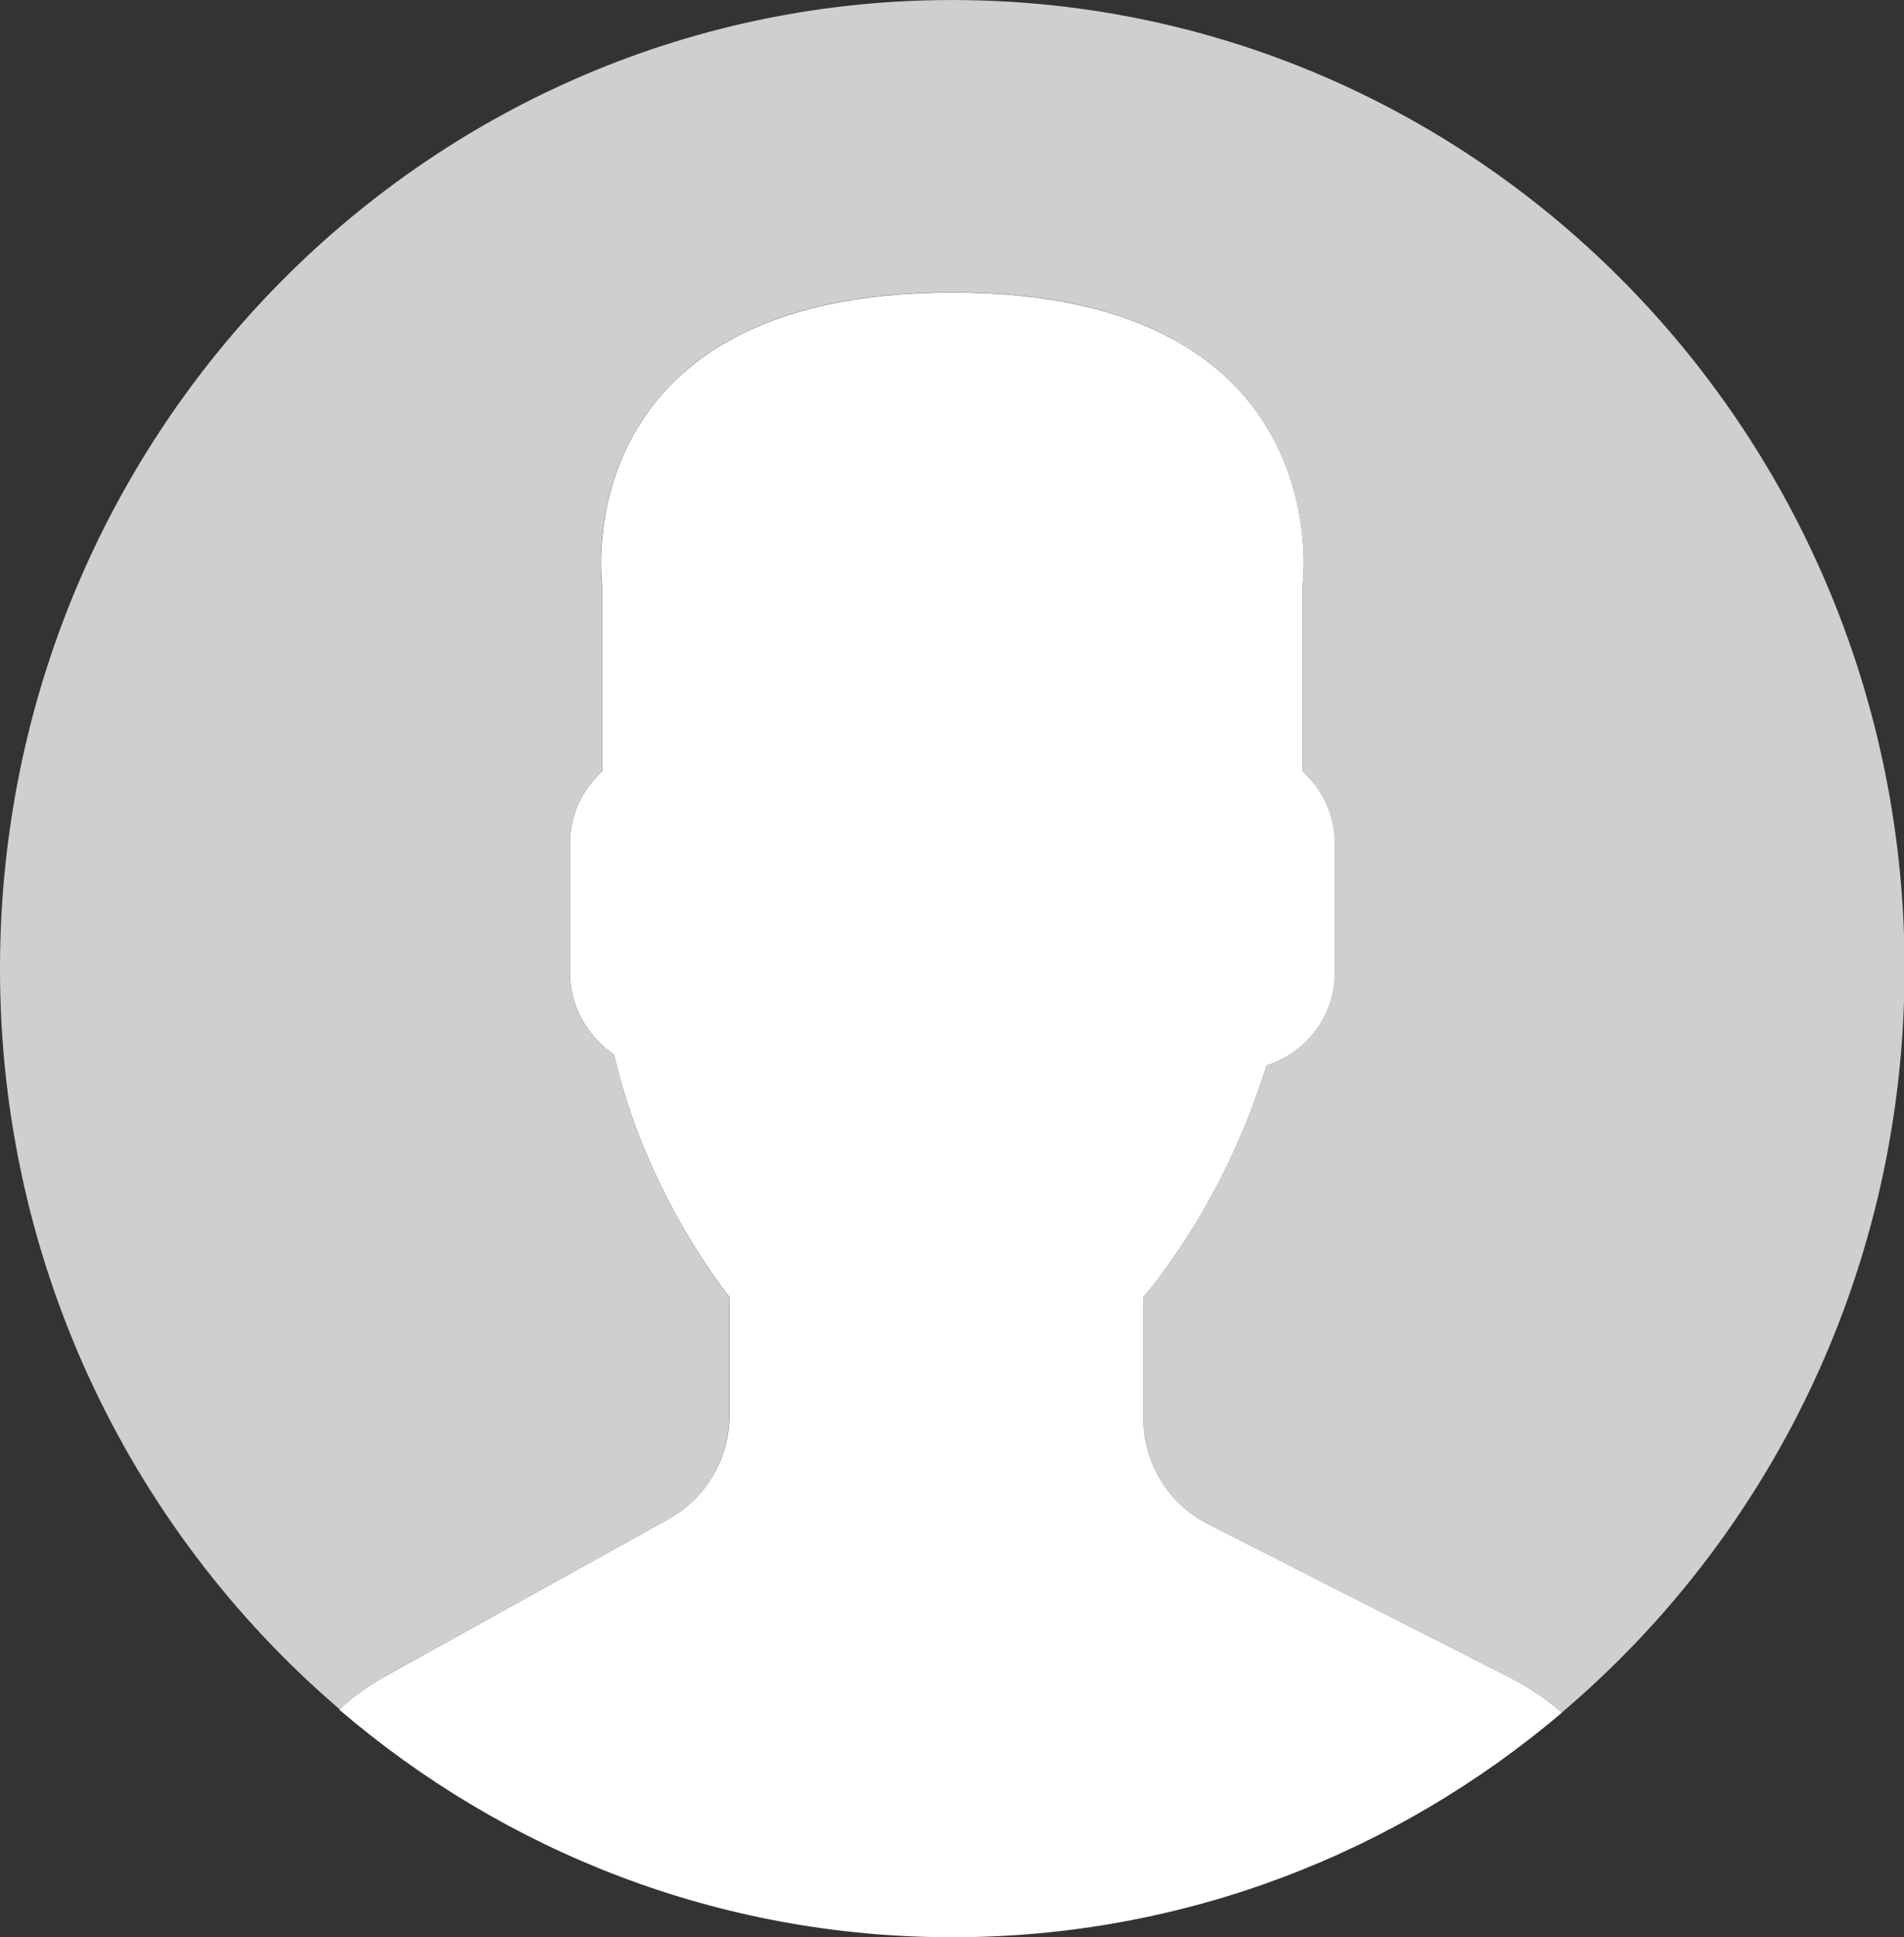 <?xml version="1.0" encoding="UTF-8"?>
<svg width="59px" height="60px" viewBox="0 0 59 60" version="1.1" xmlns="http://www.w3.org/2000/svg" xmlns:xlink="http://www.w3.org/1999/xlink">
    <rect x="0" y="0" width="59" height="60" fill="#333333" stroke="none"/>
    <!-- Generator: Sketch 49.1 (51147) - http://www.bohemiancoding.com/sketch -->
    <title>Group</title>
    <desc>Created with Sketch.</desc>
    <defs></defs>
    <g id="Welcome" stroke="none" stroke-width="1" fill="none" fill-rule="evenodd">
        <g id="Desktop" transform="translate(-15, -223)">
            <g id="Group" transform="translate(15, 223)">
                <path d="M30.013,0.005 C13.717,-0.277 0.281,12.924 0.004,29.486 C-0.153,38.884 3.963,47.325 10.521,52.935 C10.95,52.56 11.406,52.213 11.918,51.923 L20.727,47.043 C21.88,46.401 22.597,45.174 22.597,43.832 L22.597,40.166 C22.597,40.166 20.014,37.02 19.03,32.653 C18.209,32.117 17.665,31.189 17.665,30.133 L17.665,26.113 C17.665,25.235 18.052,24.443 18.649,23.892 L18.649,18.087 C18.649,18.087 17.481,9.053 29.508,9.053 C41.536,9.053 40.367,18.087 40.367,18.087 L40.367,23.892 C40.966,24.443 41.351,25.235 41.351,26.113 L41.351,30.133 C41.351,31.482 40.459,32.615 39.252,32.996 C38.579,35.124 37.606,37.153 36.322,39 C35.995,39.464 35.697,39.857 35.43,40.166 L35.43,43.925 C35.43,45.314 36.197,46.579 37.415,47.198 L46.849,51.99 C47.413,52.278 47.926,52.637 48.394,53.042 C54.755,47.651 58.86,39.592 59.013,30.515 C59.296,13.947 46.311,0.287 30.013,0.005" id="Fill-1" fill="#CFCFCF"></path>
                <path d="M20.727,47.042 L11.923,51.923 C11.406,52.212 10.938,52.565 10.509,52.946 C15.643,57.346 22.27,59.999 29.508,59.999 C36.696,59.999 43.282,57.386 48.399,53.045 C47.932,52.642 47.413,52.277 46.849,51.989 L37.42,47.198 C36.202,46.578 35.43,45.313 35.43,43.924 L35.43,40.166 C35.697,39.861 36.001,39.464 36.322,39 C37.611,37.153 38.579,35.124 39.252,32.995 C40.464,32.614 41.357,31.481 41.357,30.132 L41.357,26.119 C41.357,25.234 40.972,24.443 40.367,23.891 L40.367,18.086 C40.367,18.086 41.542,9.059 29.508,9.059 C17.481,9.059 18.655,18.086 18.655,18.086 L18.655,23.891 C18.052,24.443 17.665,25.234 17.665,26.119 L17.665,30.132 C17.665,31.188 18.215,32.116 19.03,32.658 C20.02,37.025 22.602,40.166 22.602,40.166 L22.602,43.837 C22.602,45.168 21.88,46.401 20.727,47.042" id="Fill-4" fill="#FFFFFF"></path>
            </g>
        </g>
    </g>
</svg>